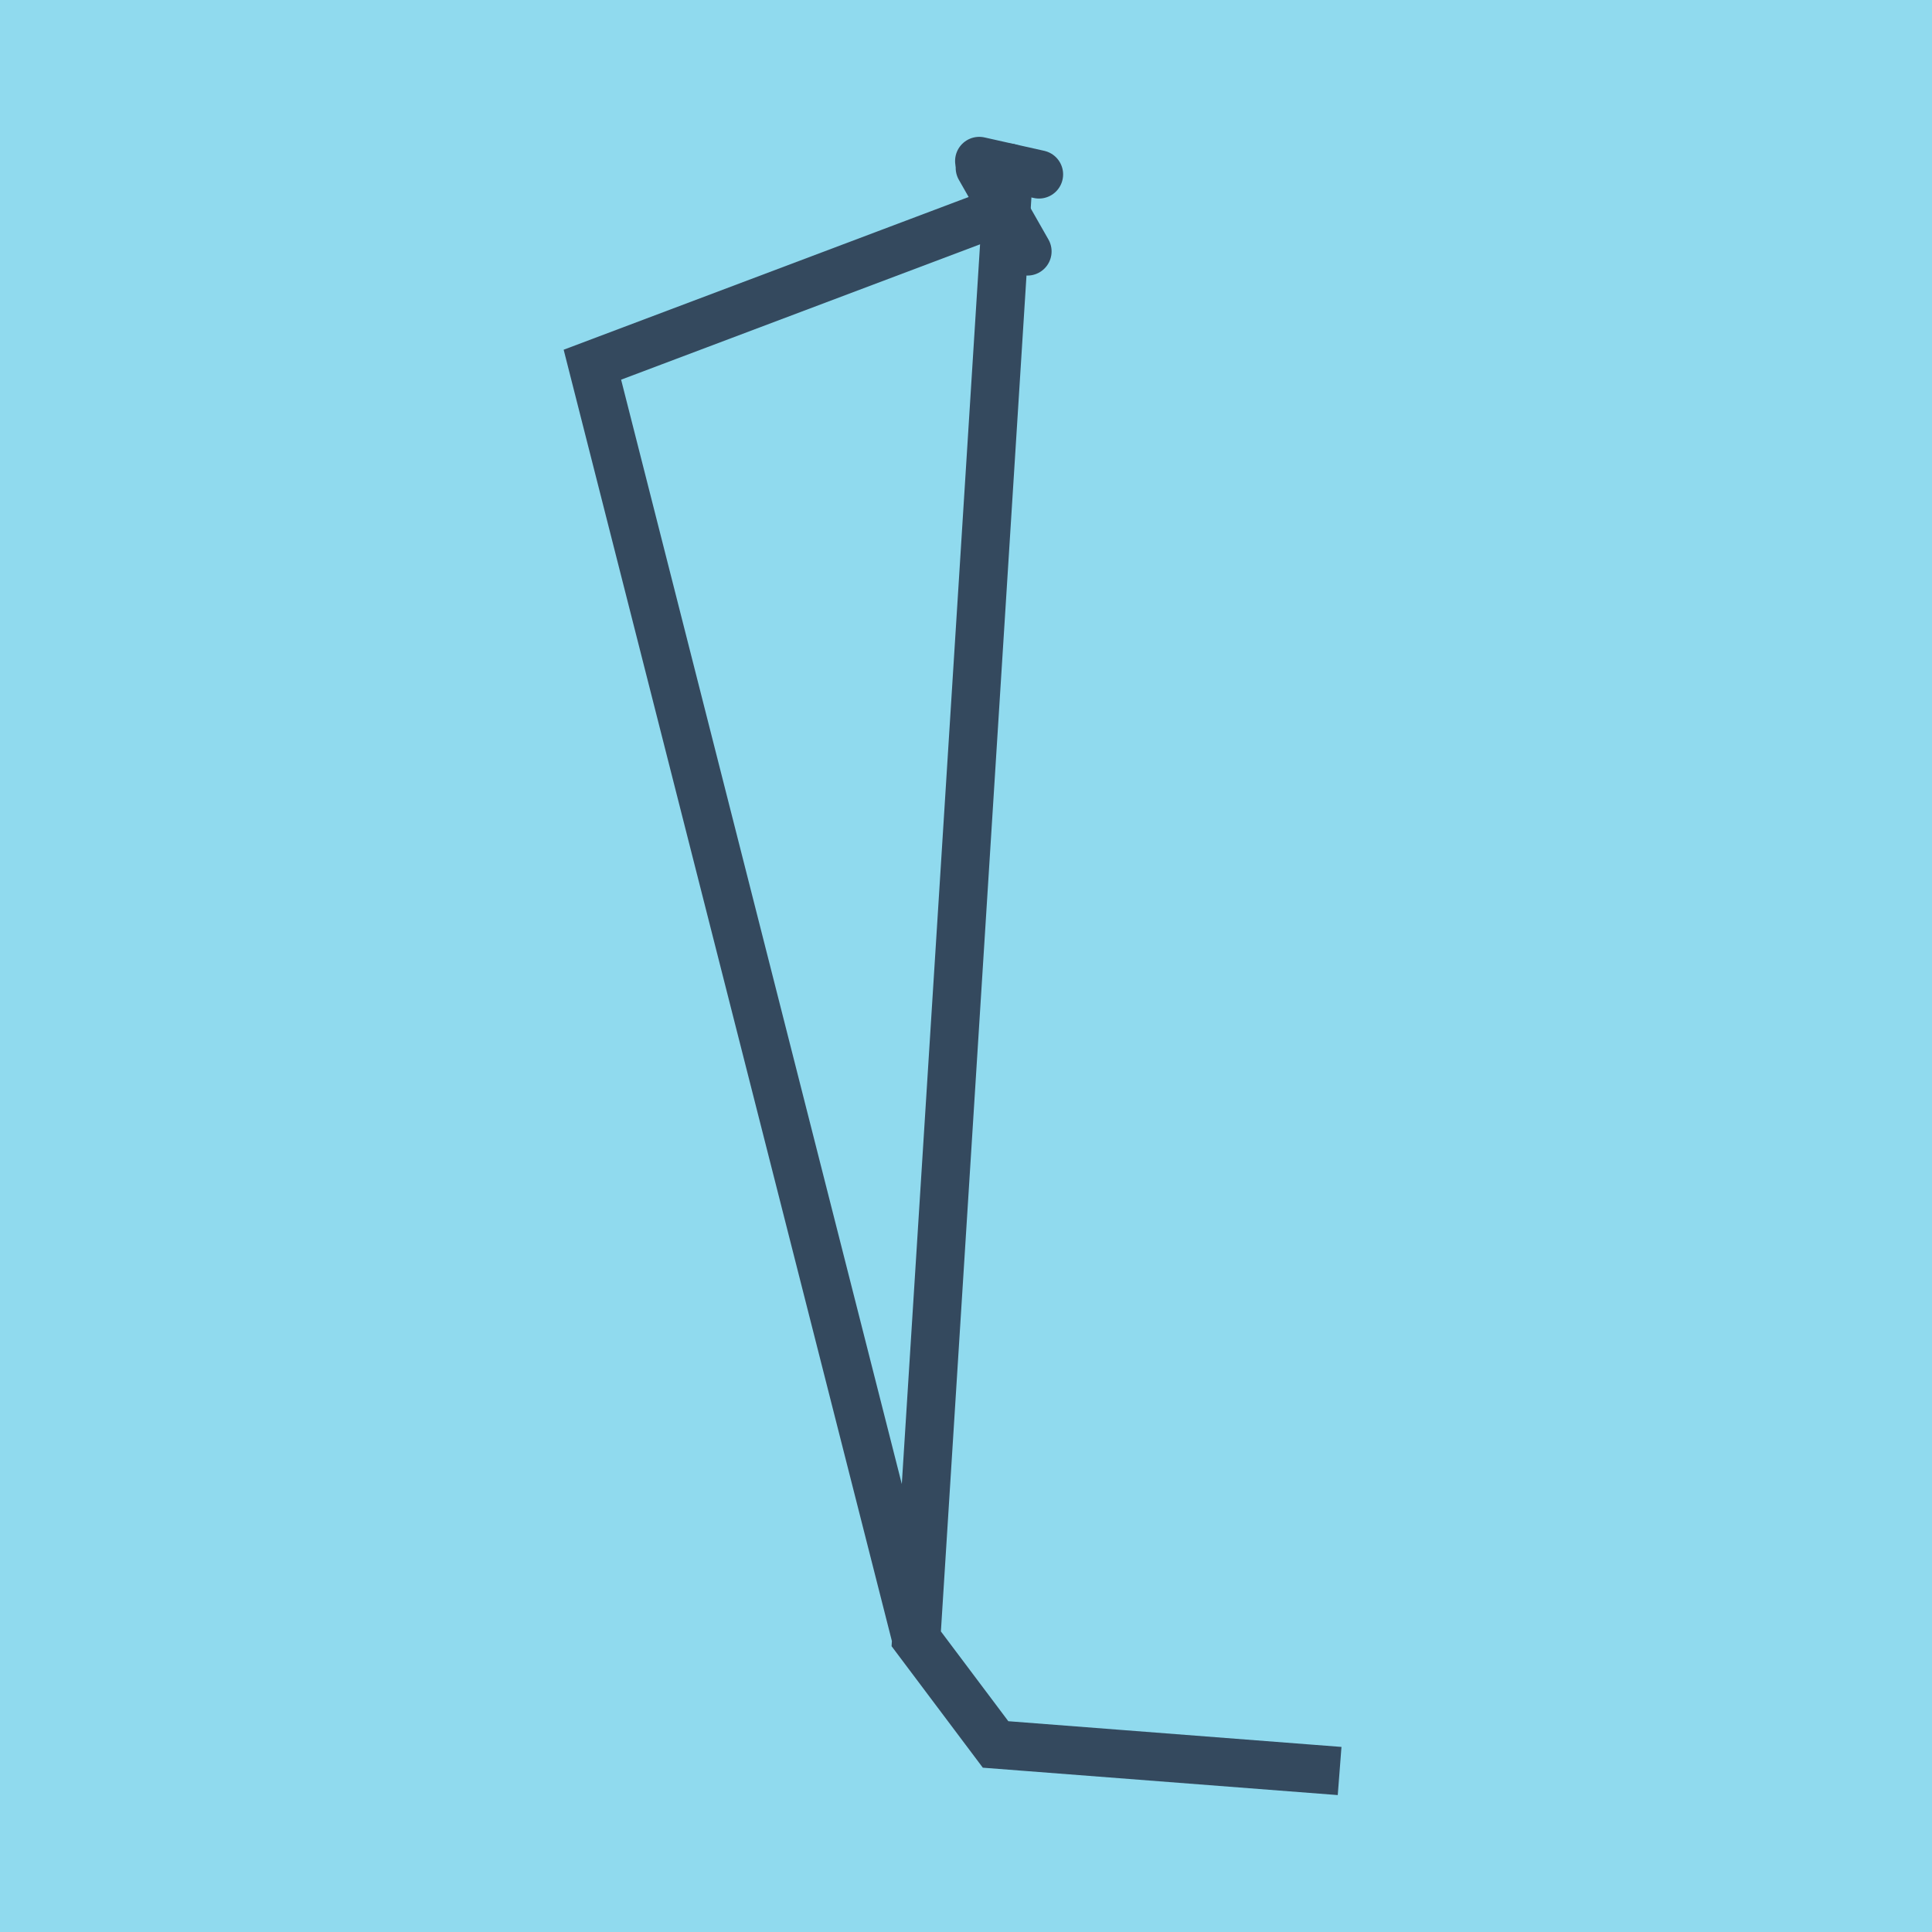 <?xml version="1.0" encoding="utf-8"?>
<!DOCTYPE svg PUBLIC "-//W3C//DTD SVG 1.1//EN" "http://www.w3.org/Graphics/SVG/1.1/DTD/svg11.dtd">
<svg xmlns="http://www.w3.org/2000/svg" xmlns:xlink="http://www.w3.org/1999/xlink" viewBox="-10 -10 120 120" preserveAspectRatio="xMidYMid meet">
	<path style="fill:#90daee" d="M-10-10h120v120H-10z"/>
			<polyline stroke-linecap="round" points="50.859,0.425 53.816,5.616 " style="fill:none;stroke:#34495e;stroke-width: 3px"/>
			<polyline stroke-linecap="round" points="50.822,0 54.532,0.832 " style="fill:none;stroke:#34495e;stroke-width: 3px"/>
			<polyline stroke-linecap="round" points="52.337,3.02 26.794,12.652 46.909,91.79 51.837,98.351 73.206,100 51.837,98.351 46.909,91.789 52.677,0.416 " style="fill:none;stroke:#34495e;stroke-width: 3px"/>
	</svg>
